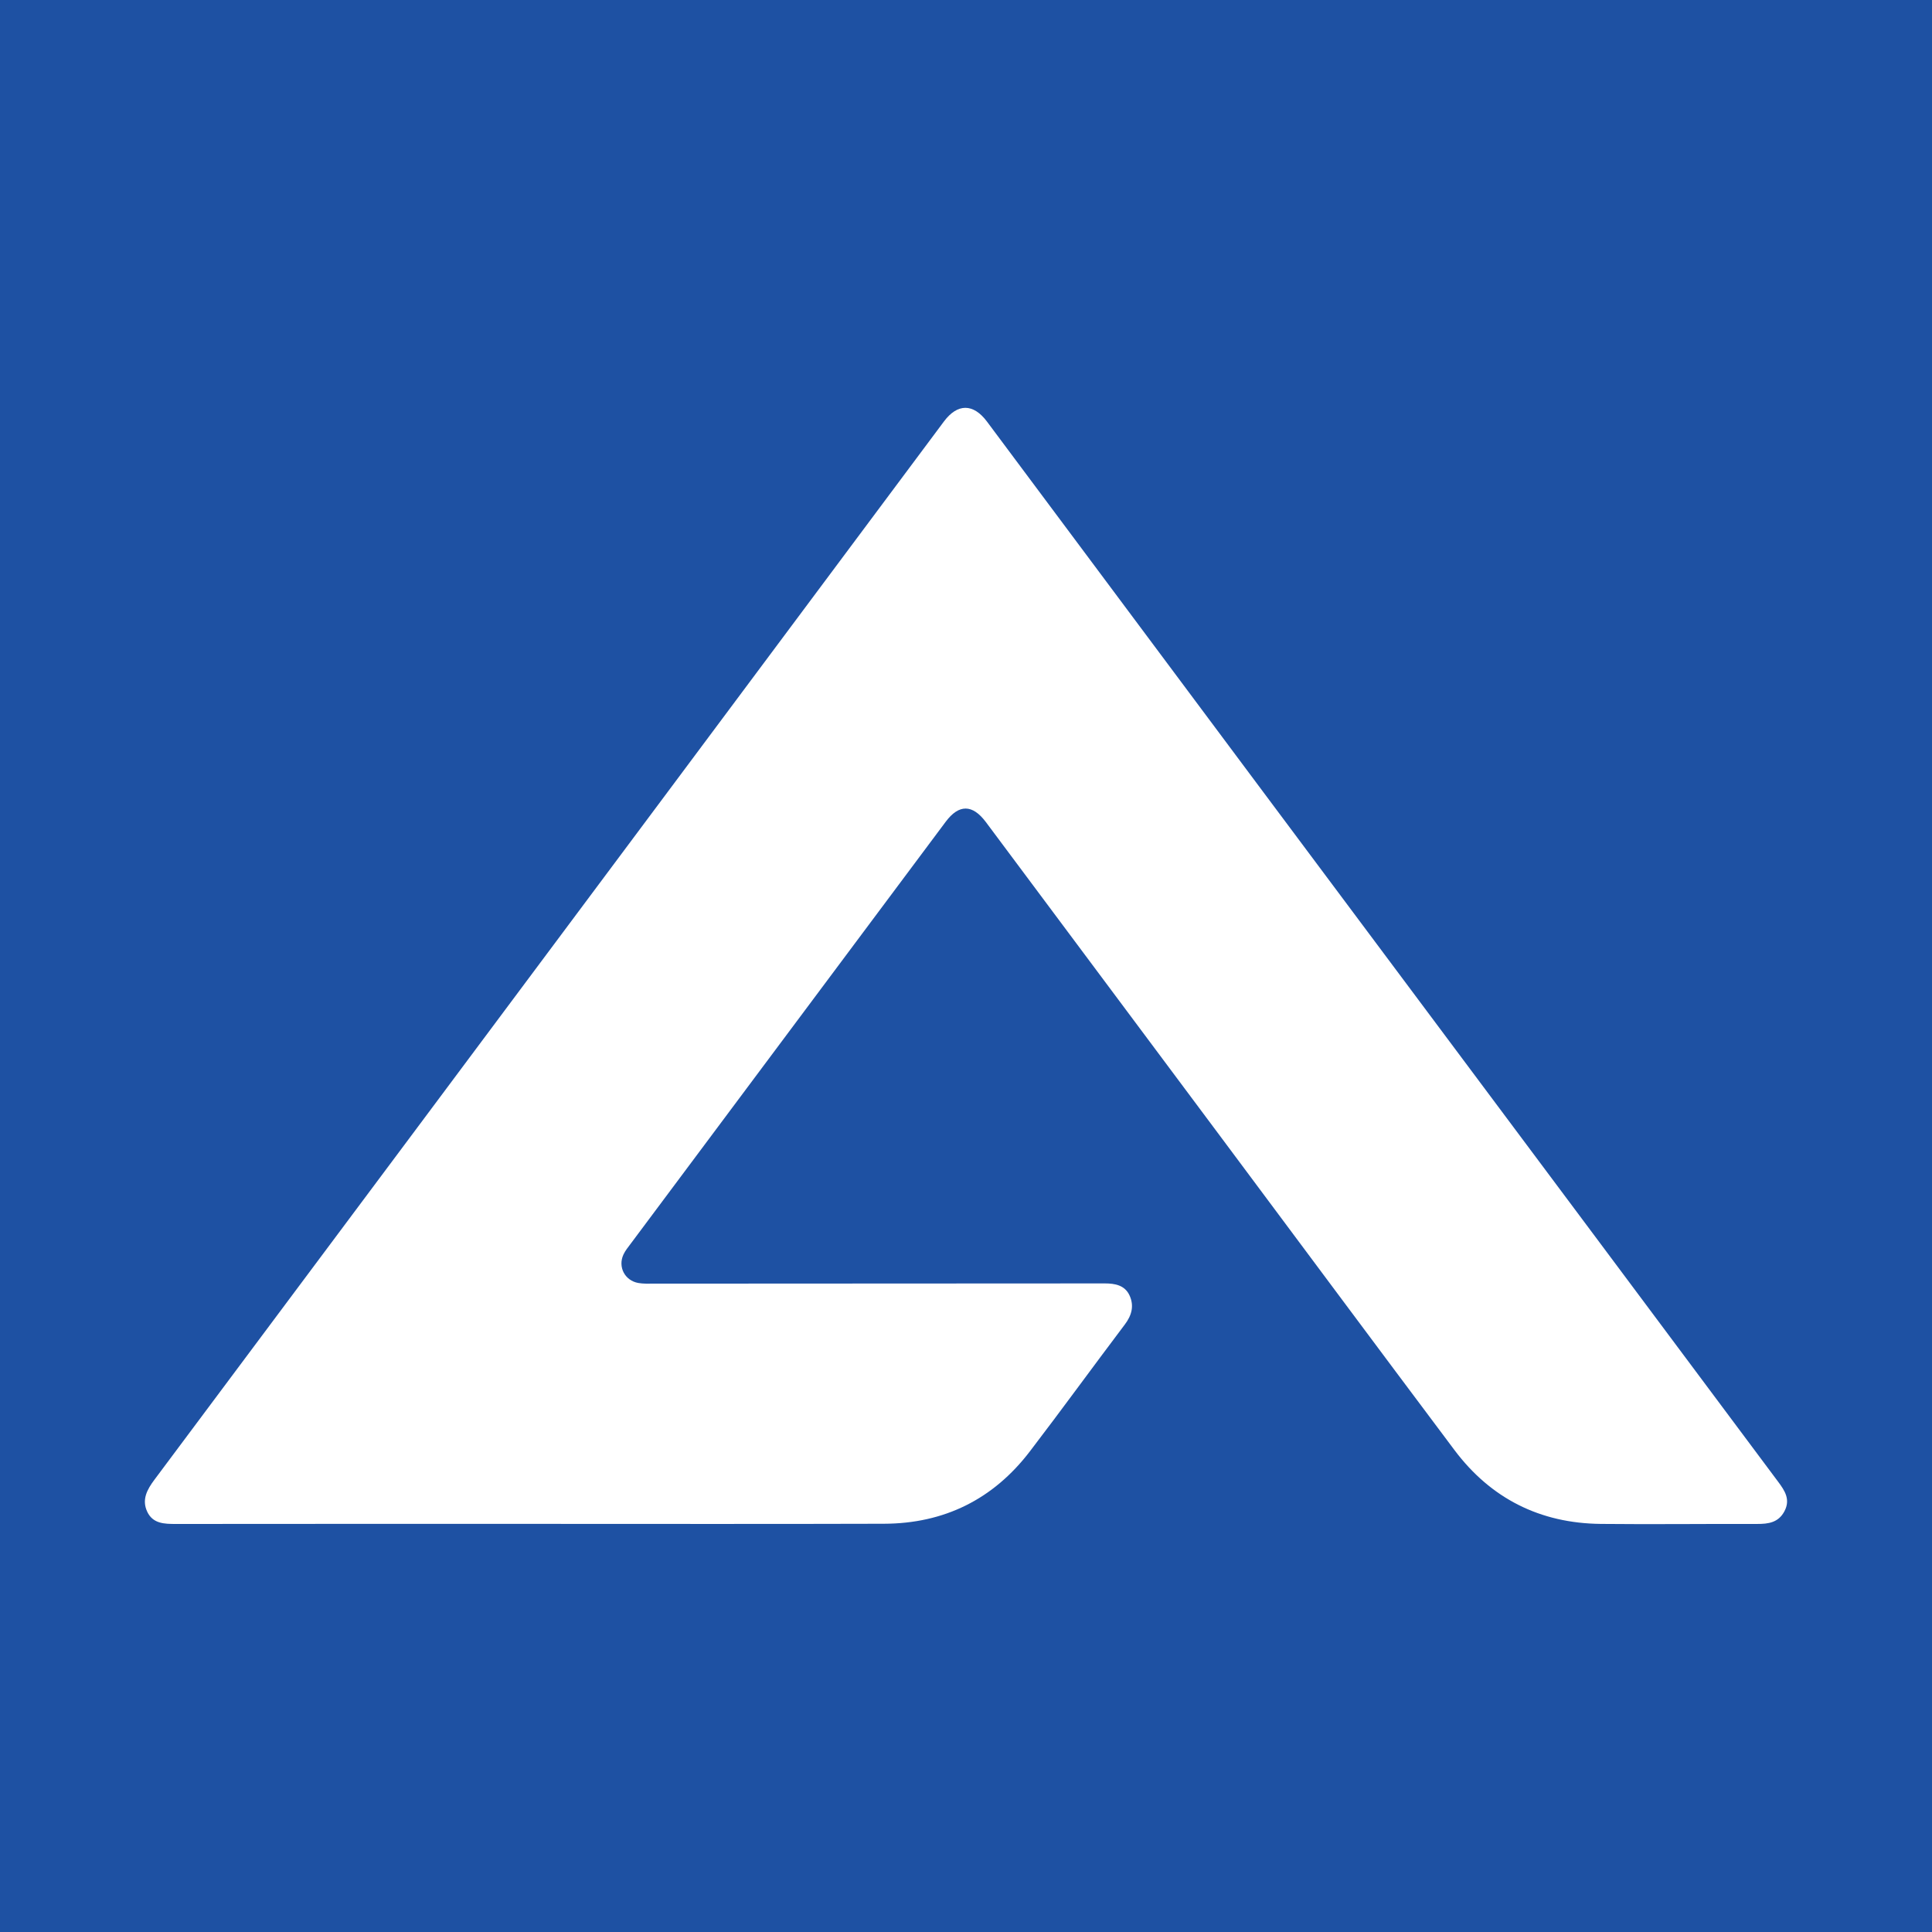 <?xml version="1.0" encoding="utf-8"?>
<!-- Generator: Adobe Illustrator 17.0.0, SVG Export Plug-In . SVG Version: 6.00 Build 0)  -->
<!DOCTYPE svg PUBLIC "-//W3C//DTD SVG 1.1//EN" "http://www.w3.org/Graphics/SVG/1.1/DTD/svg11.dtd">
<svg version="1.1" id="Layer_1" xmlns="http://www.w3.org/2000/svg" xmlns:xlink="http://www.w3.org/1999/xlink" x="0px" y="0px"
	 width="200px" height="200px" viewBox="0 0 200 200" enable-background="new 0 0 200 200" xml:space="preserve">
<rect fill="#1E51A3" width="200" height="200"/>
<g>
	<path fill="#FFFFFF" d="M55.402,157.751c-12.391,0-24.782-0.006-37.174,0.009c-1.204,0.001-2.399-0.017-2.987-1.268
		c-0.582-1.239-0.027-2.277,0.742-3.307c17.725-23.728,35.432-47.47,53.141-71.211c9.533-12.78,19.062-25.561,28.592-38.343
		c1.4-1.878,3.035-1.892,4.457,0.013c9.511,12.741,19.008,25.493,28.517,38.235c11.479,15.382,22.967,30.758,34.448,46.137
		c6.315,8.459,12.624,16.922,18.94,25.381c0.688,0.921,1.287,1.834,0.648,3.045c-0.619,1.173-1.654,1.321-2.833,1.317
		c-5.393-0.017-10.787,0.053-16.18-0.004c-6.28-0.066-11.38-2.622-15.15-7.648c-8.124-10.83-16.196-21.698-24.291-32.55
		c-8.069-10.819-16.137-21.638-24.212-32.453c-1.391-1.862-2.795-1.866-4.163-0.033c-10.873,14.56-21.743,29.122-32.612,43.685
		c-0.266,0.357-0.558,0.71-0.743,1.108c-0.599,1.288,0.139,2.705,1.542,2.952c0.521,0.092,1.065,0.067,1.599,0.067
		c15.556-0.004,31.112-0.01,46.667-0.023c1.086-0.001,2.103,0.186,2.59,1.265c0.476,1.055,0.221,2.035-0.493,2.981
		c-3.301,4.37-6.517,8.805-9.845,13.155c-3.789,4.952-8.864,7.461-15.098,7.478C79.472,157.775,67.437,157.751,55.402,157.751z"/>
</g>
</svg>

